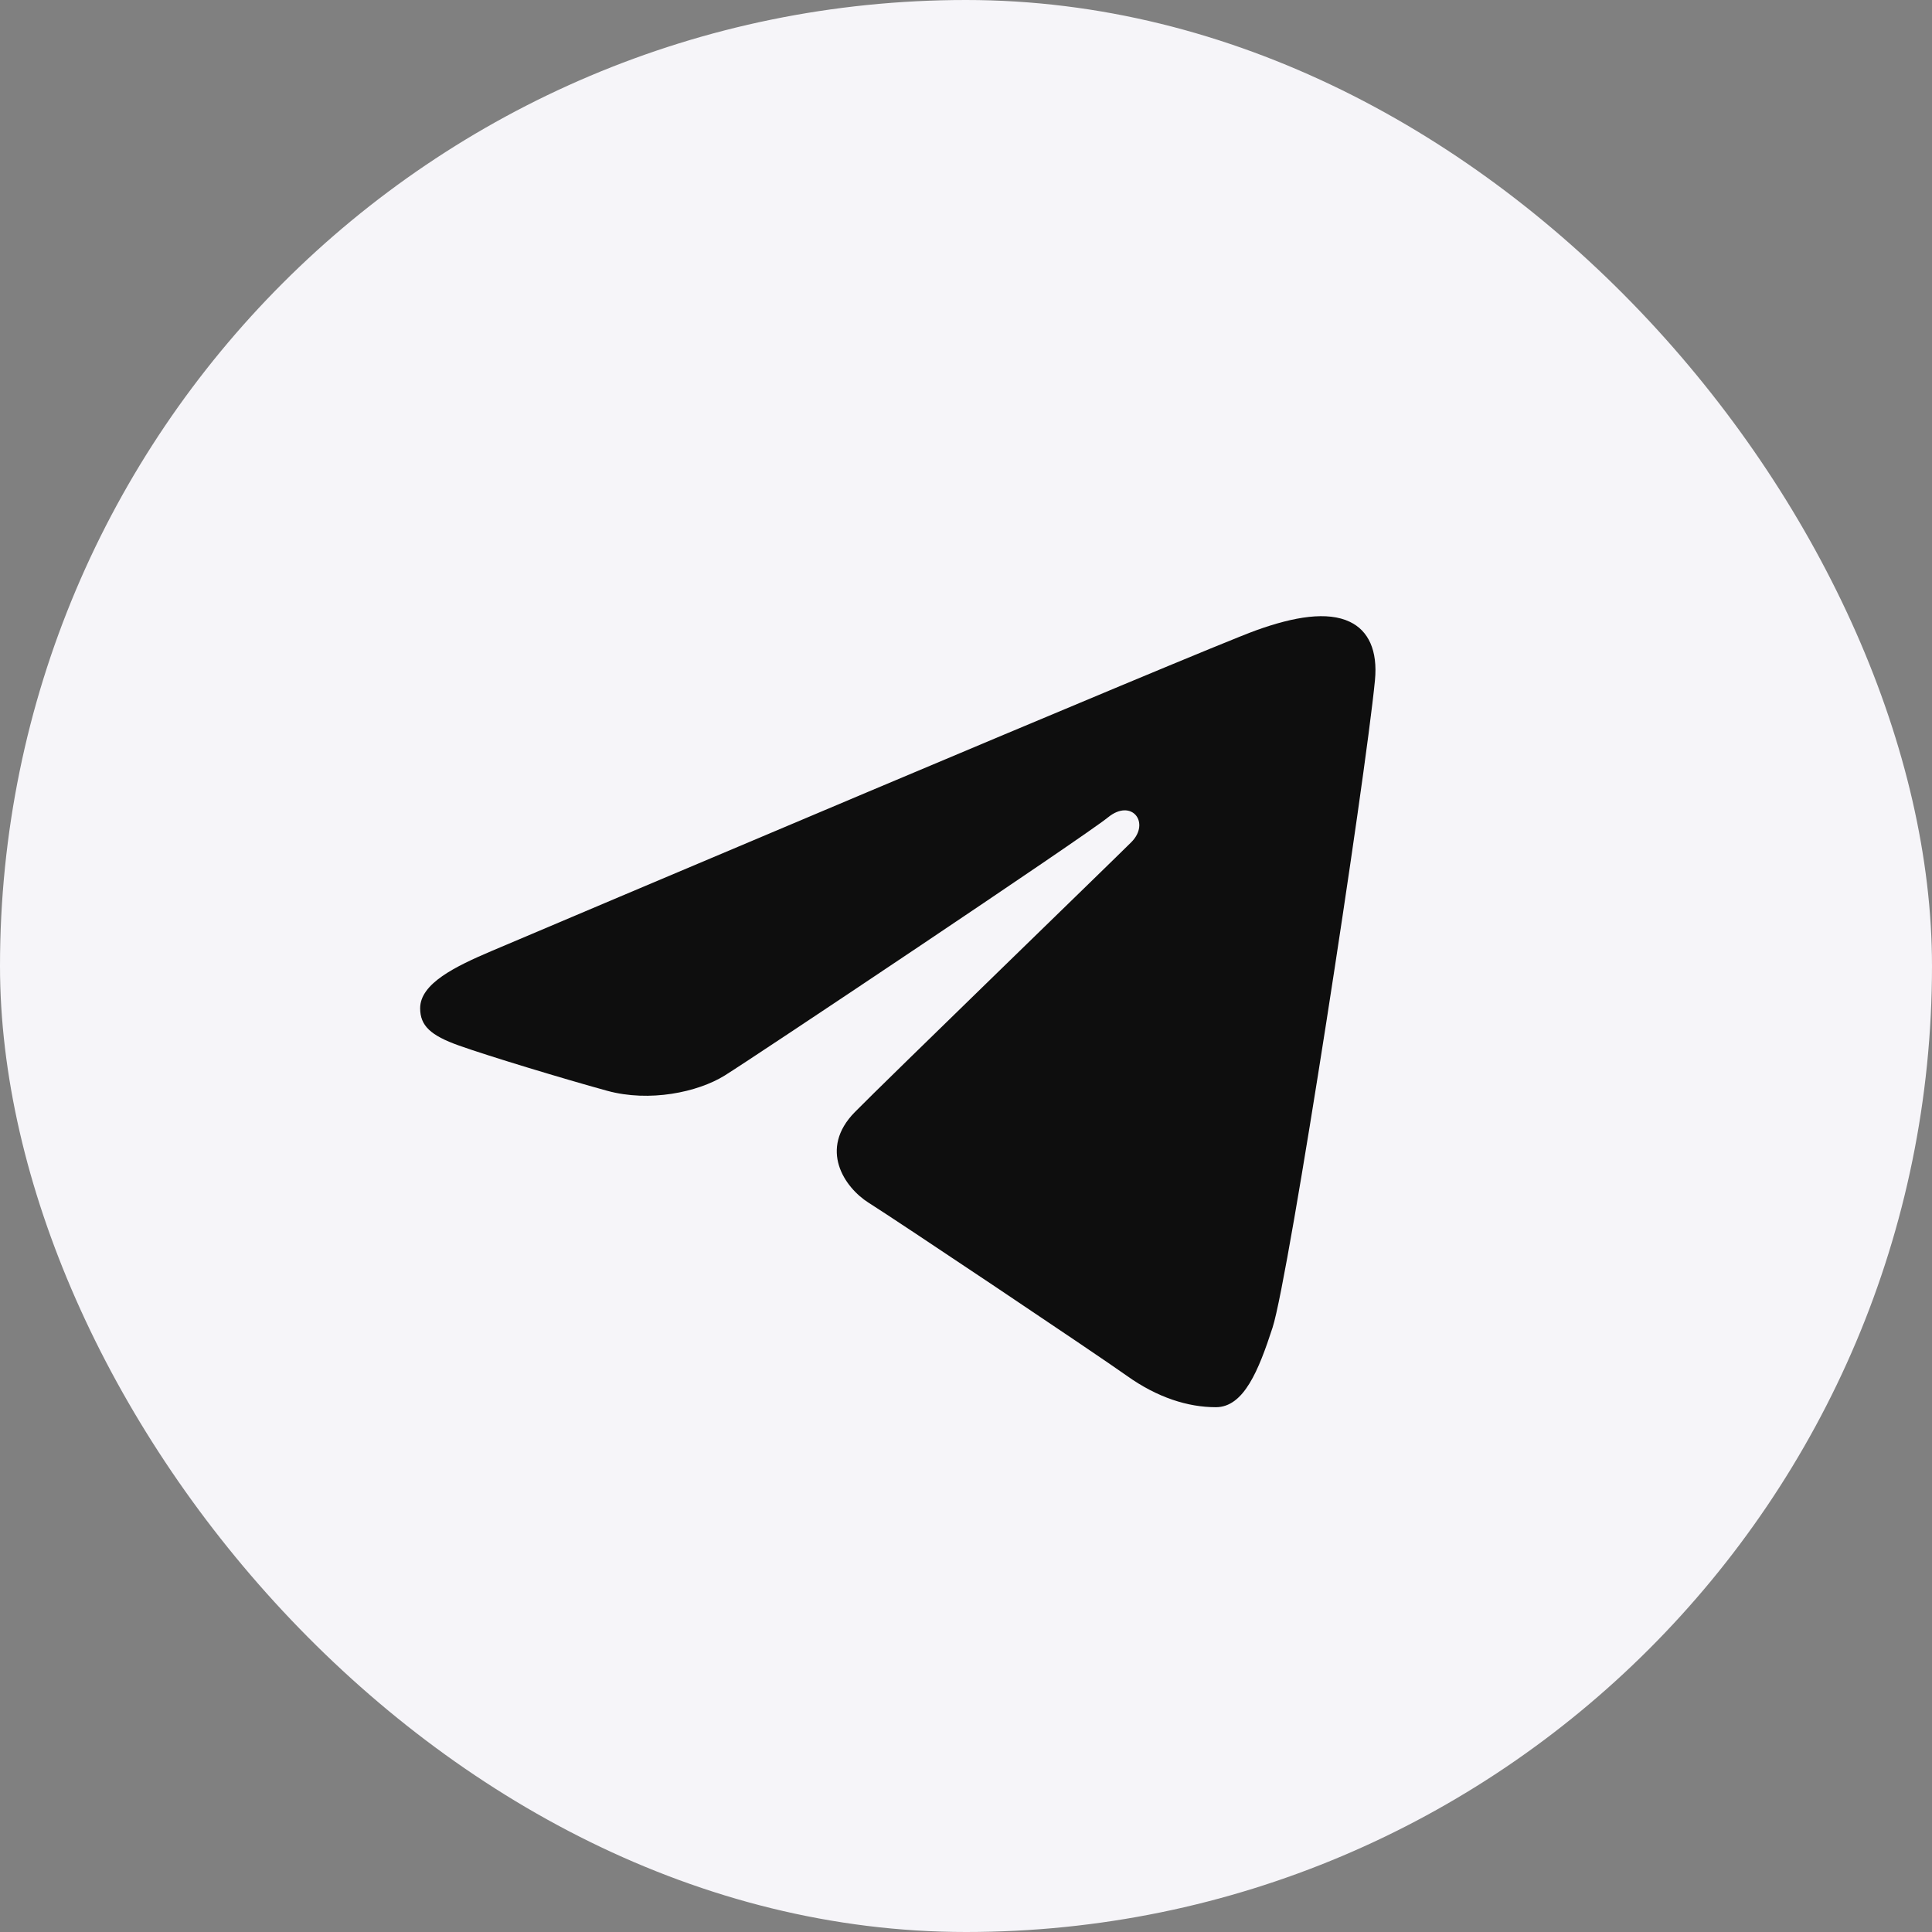 <?xml version="1.0" encoding="UTF-8"?> <svg xmlns="http://www.w3.org/2000/svg" width="49" height="49" viewBox="0 0 49 49" fill="none"><rect x="0" y="0" width="49" height="49" fill="#808080" stroke="none"/> <rect width="49" height="49" rx="24.5" fill="#F6F5F9"></rect> <path d="M32.275 33.671C32.69 32.401 34.632 19.747 34.872 17.253C34.945 16.498 34.706 15.996 34.237 15.772C33.671 15.5 32.832 15.636 31.859 15.986C30.524 16.466 13.46 23.699 12.474 24.117C11.54 24.514 10.656 24.946 10.656 25.572C10.656 26.012 10.917 26.26 11.639 26.517C12.389 26.784 14.28 27.357 15.396 27.664C16.471 27.96 17.695 27.703 18.381 27.277C19.108 26.826 27.5 21.221 28.102 20.73C28.704 20.239 29.184 20.868 28.692 21.36C28.201 21.851 22.44 27.432 21.681 28.205C20.758 29.143 21.413 30.115 22.031 30.505C22.738 30.949 27.819 34.351 28.585 34.897C29.35 35.443 30.126 35.69 30.837 35.69C31.547 35.69 31.922 34.756 32.275 33.671Z" fill="#0E0E0E"></path> </svg> 